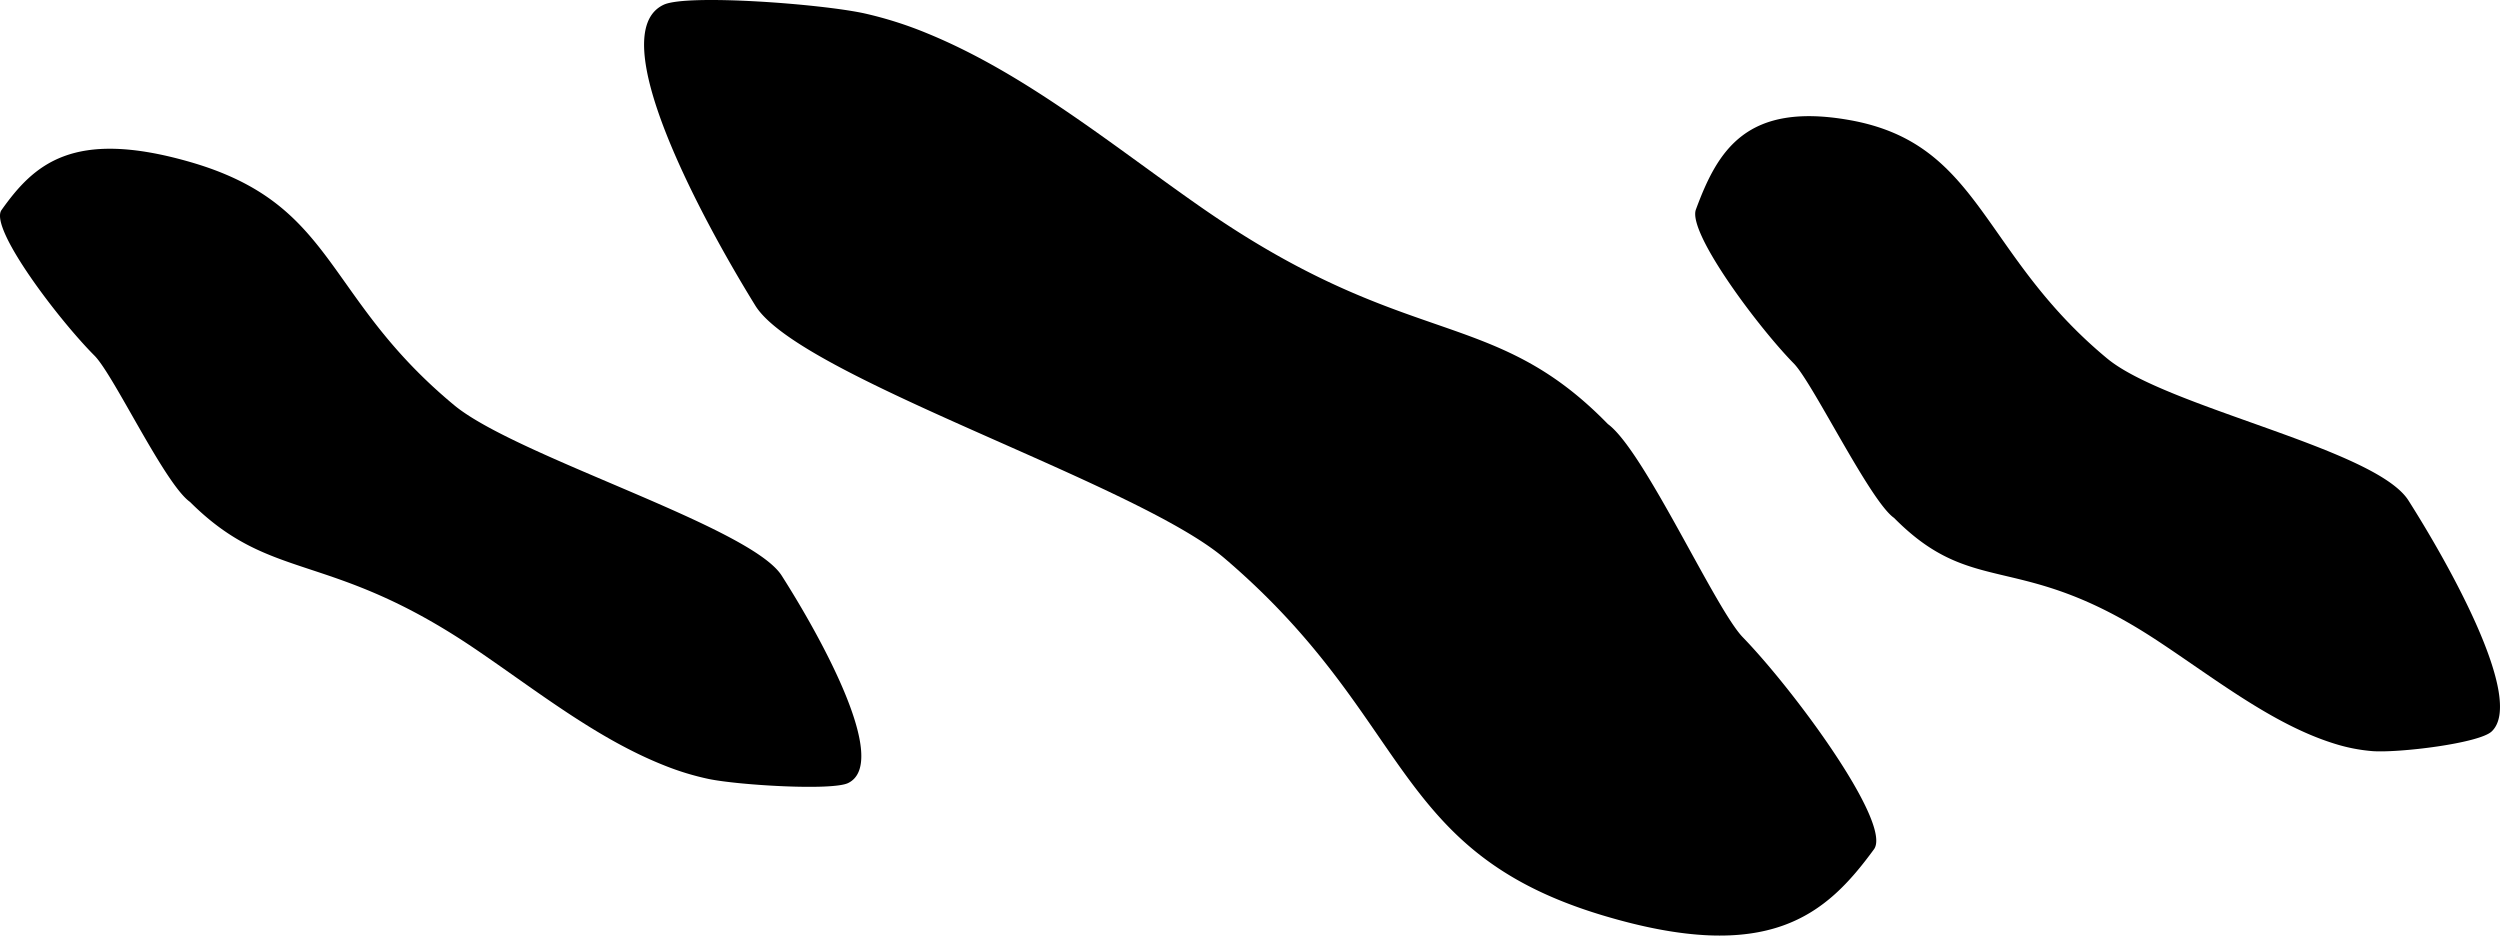 <svg viewBox="0 0 310.174 116.077" height="116.077" width="310.174" data-name="Layer 1" id="Layer_1" xmlns="http://www.w3.org/2000/svg"><g data-name="Group 181" id="Group_181"><path transform="translate(-493.109 -388.715)" d="M600.385,390.382a47.874,47.874,0,0,1,7.807,2.489c12.108,4.968,22.813,13.783,33.695,21.391,25.932,18.127,36.277,12.249,50.71,27.066,4.489,3.275,13.332,22.933,16.737,26.447,6.4,6.606,18.585,23.153,16.277,26.311-5.923,8.1-12.977,14.414-33.68,8.191-26.437-7.949-23.539-24.376-46.9-44.3-10.938-9.33-52.724-22.479-58.208-31.346-6.816-11.033-19-33.72-11.381-37.323C578.306,387.949,594.987,389.193,600.385,390.382Z" data-name="Path 2" id="Path_2"></path></g><g data-name="Group 182" id="Group_182"><path transform="translate(-493.109 -388.715)" d="M581.054,485.366a33.2,33.2,0,0,1-5.431-1.647c-8.436-3.321-15.937-9.321-23.549-14.483-18.14-12.3-25.247-8.126-35.39-18.245-3.141-2.224-9.46-15.752-11.853-18.152-4.5-4.513-13.1-15.853-11.534-18.063,4.023-5.668,8.846-10.112,23.247-6.006,18.389,5.245,16.544,16.651,32.921,30.221,7.667,6.353,36.739,15.048,40.624,21.135,4.831,7.574,13.5,23.167,8.252,25.738C596.371,486.833,584.8,486.136,581.054,485.366Z" data-name="Path 2-2" id="Path_2-2"></path></g><g data-name="Group 182" id="Group_182-2"><path transform="translate(-493.109 -388.715)" d="M787.436,481.906a21.467,21.467,0,0,1-4.846-.974c-7.624-2.408-14.793-8.112-21.949-12.816-17.053-11.209-22.585-5.084-32.535-15.144-2.965-2.051-10.087-16.767-12.436-19.155-4.416-4.49-13.206-16.247-12.151-19.107,2.709-7.334,6.258-13.375,19.073-11.095,16.364,2.915,16.247,16.579,31.958,29.582,7.356,6.089,33.278,11.168,37.372,17.607,5.09,8.014,14.479,24.734,10.331,28.659C800.7,480.941,790.735,482.151,787.436,481.906Z" data-name="Path 2-2" id="Path_2-2-2"></path></g></svg>